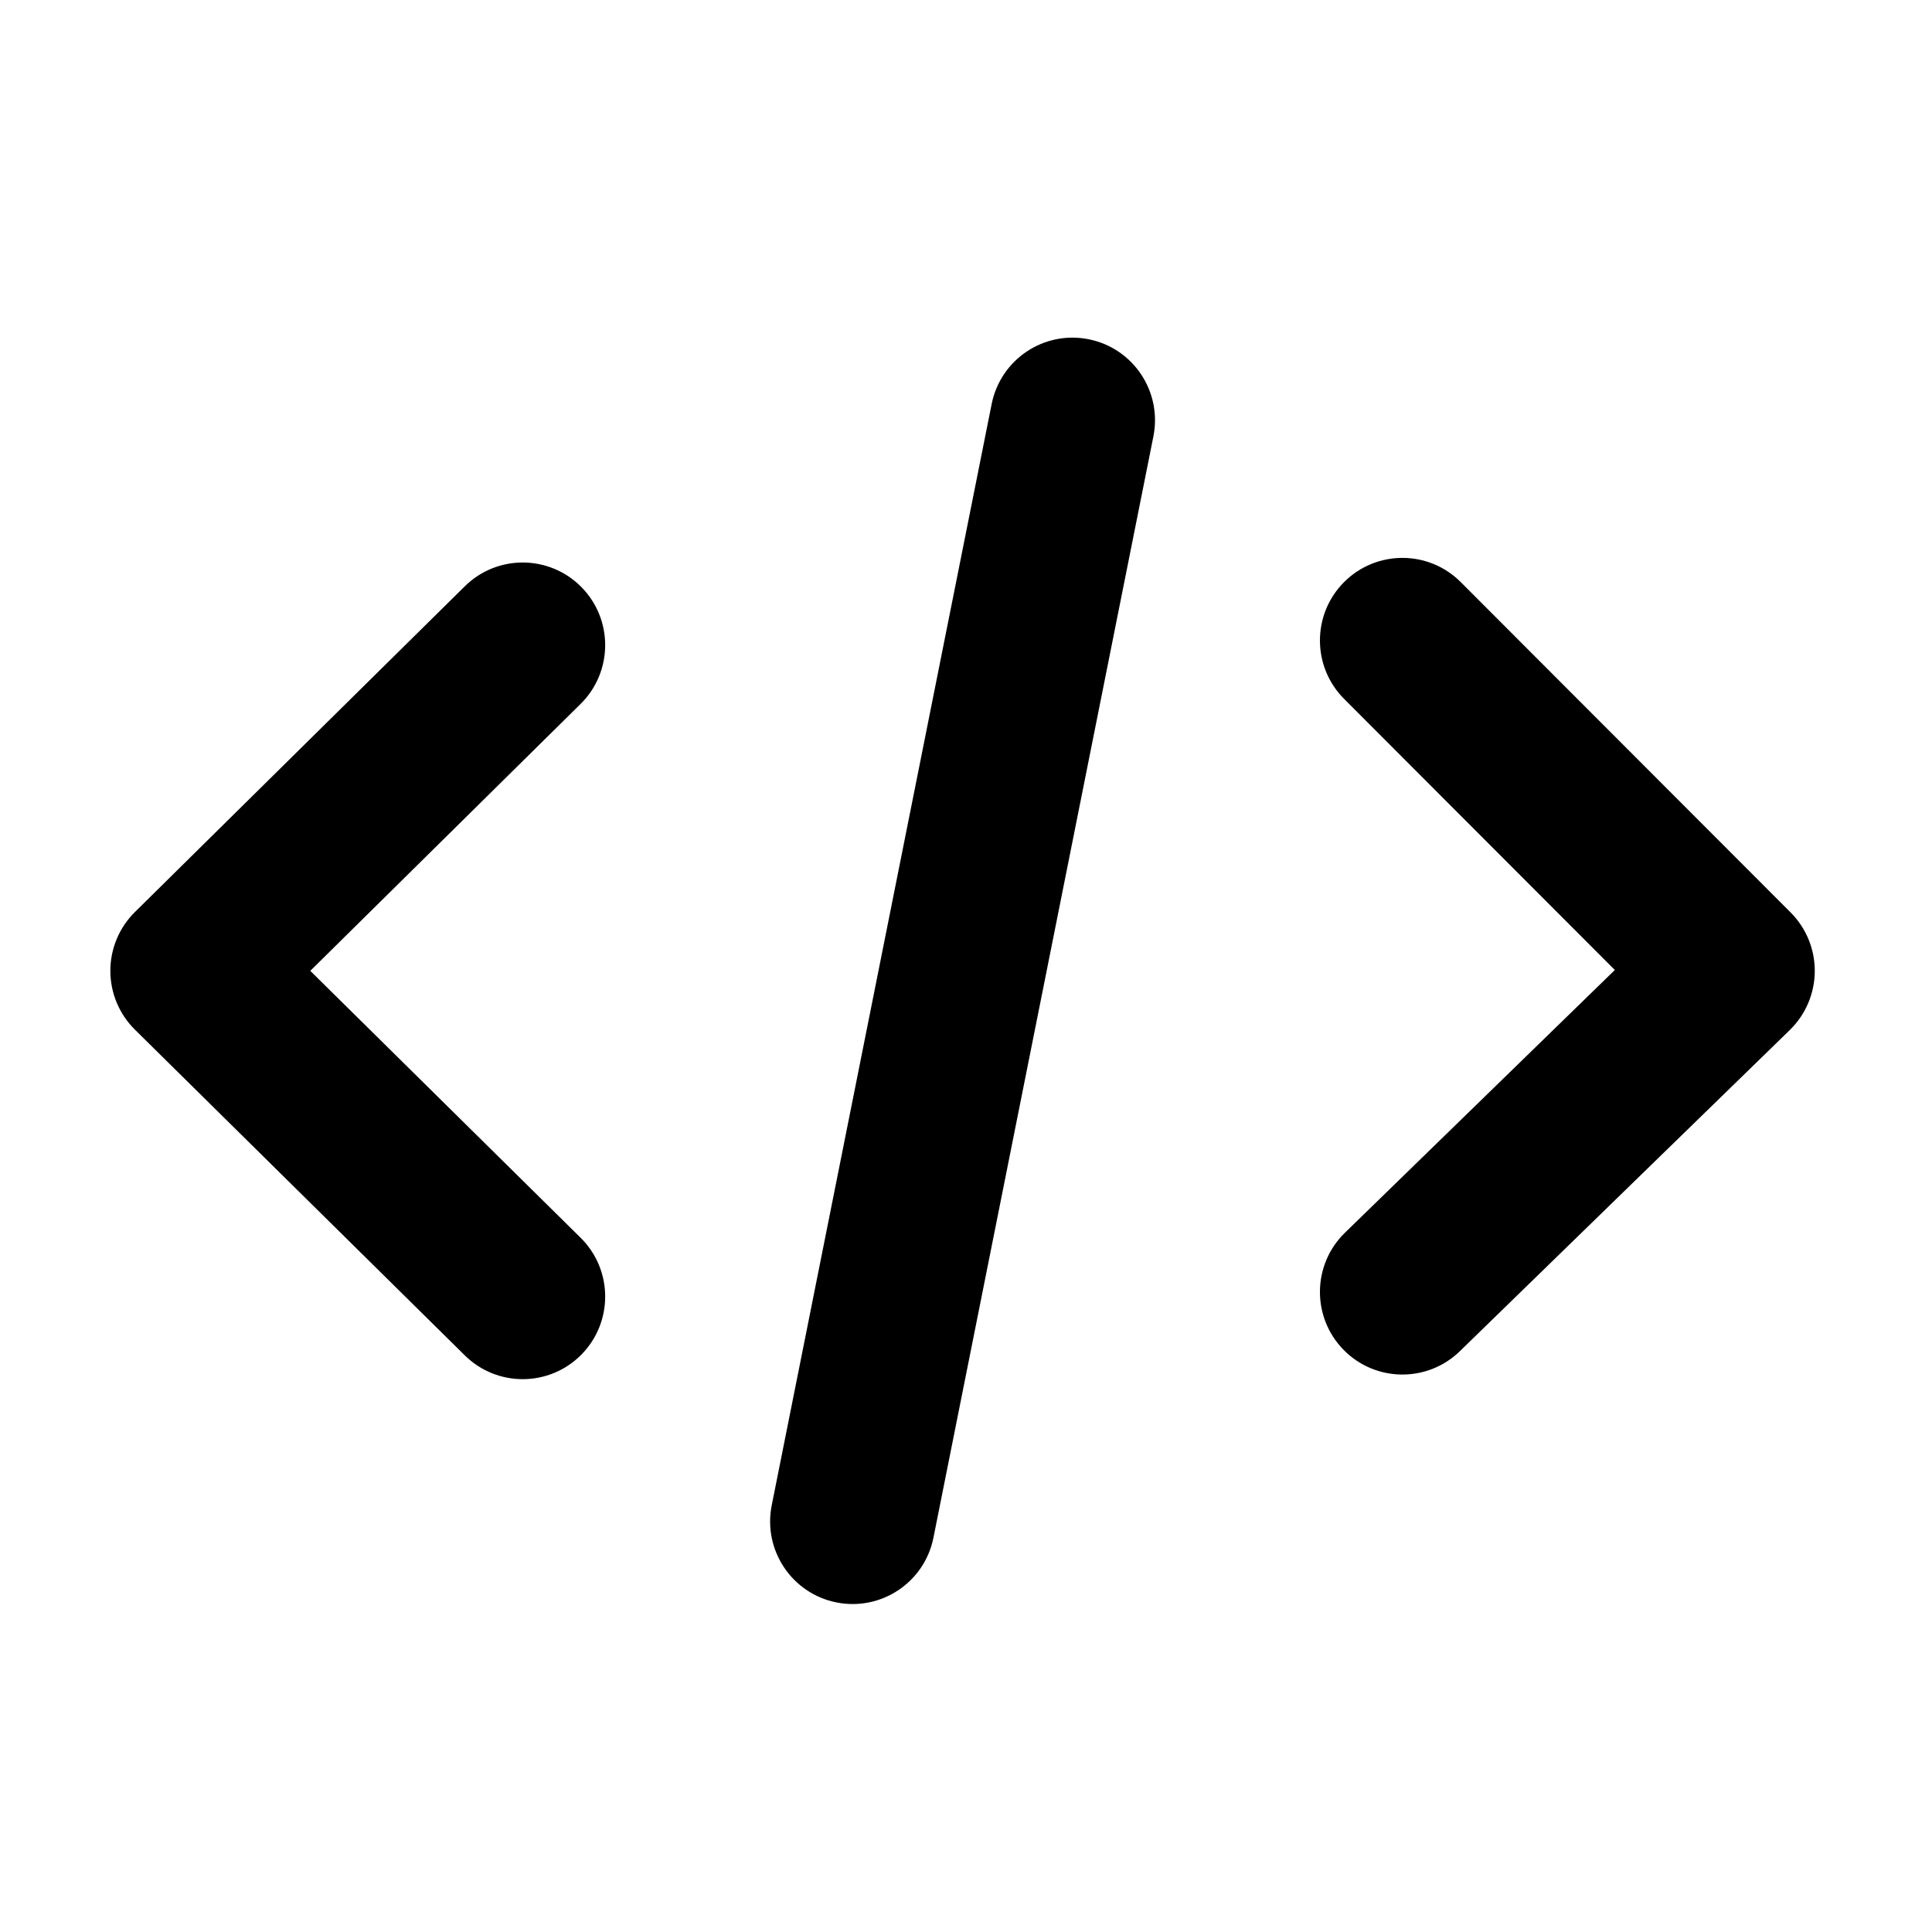 <svg width="154" height="154" viewBox="0 0 154 154" fill="none" xmlns="http://www.w3.org/2000/svg">
<path d="M91.937 34.788C92.649 31.223 90.341 27.755 86.78 27.042C83.22 26.329 79.757 28.641 79.045 32.206L91.937 34.788ZM61.515 119.983C60.802 123.549 63.111 127.017 66.671 127.729C70.232 128.443 73.695 126.131 74.406 122.566L61.515 119.983ZM37.05 108.038C39.635 110.591 43.797 110.561 46.346 107.973C48.895 105.383 48.866 101.216 46.281 98.662L37.05 108.038ZM15.37 77.386L10.754 72.698C9.501 73.935 8.796 75.624 8.796 77.386C8.796 79.147 9.501 80.836 10.754 82.074L15.37 77.386ZM46.281 56.109C48.866 53.556 48.895 49.388 46.346 46.799C43.797 44.21 39.635 44.181 37.05 46.733L46.281 56.109ZM107.205 98.261C104.601 100.795 104.542 104.963 107.072 107.57C109.603 110.178 113.765 110.236 116.368 107.702L107.205 98.261ZM138.082 77.386L142.663 82.106C143.925 80.878 144.643 79.195 144.656 77.432C144.668 75.671 143.975 73.977 142.73 72.731L138.082 77.386ZM116.435 46.398C113.867 43.827 109.705 43.827 107.138 46.398C104.571 48.968 104.571 53.137 107.138 55.708L116.435 46.398ZM79.045 32.206L61.515 119.983L74.406 122.566L91.937 34.788L79.045 32.206ZM46.281 98.662L19.985 72.698L10.754 82.074L37.05 108.038L46.281 98.662ZM19.985 82.074L46.281 56.109L37.05 46.733L10.754 72.698L19.985 82.074ZM116.368 107.702L142.663 82.106L133.5 72.665L107.205 98.261L116.368 107.702ZM142.73 72.731L116.435 46.398L107.138 55.708L133.434 82.041L142.73 72.731Z" fill="black"/>
</svg>
